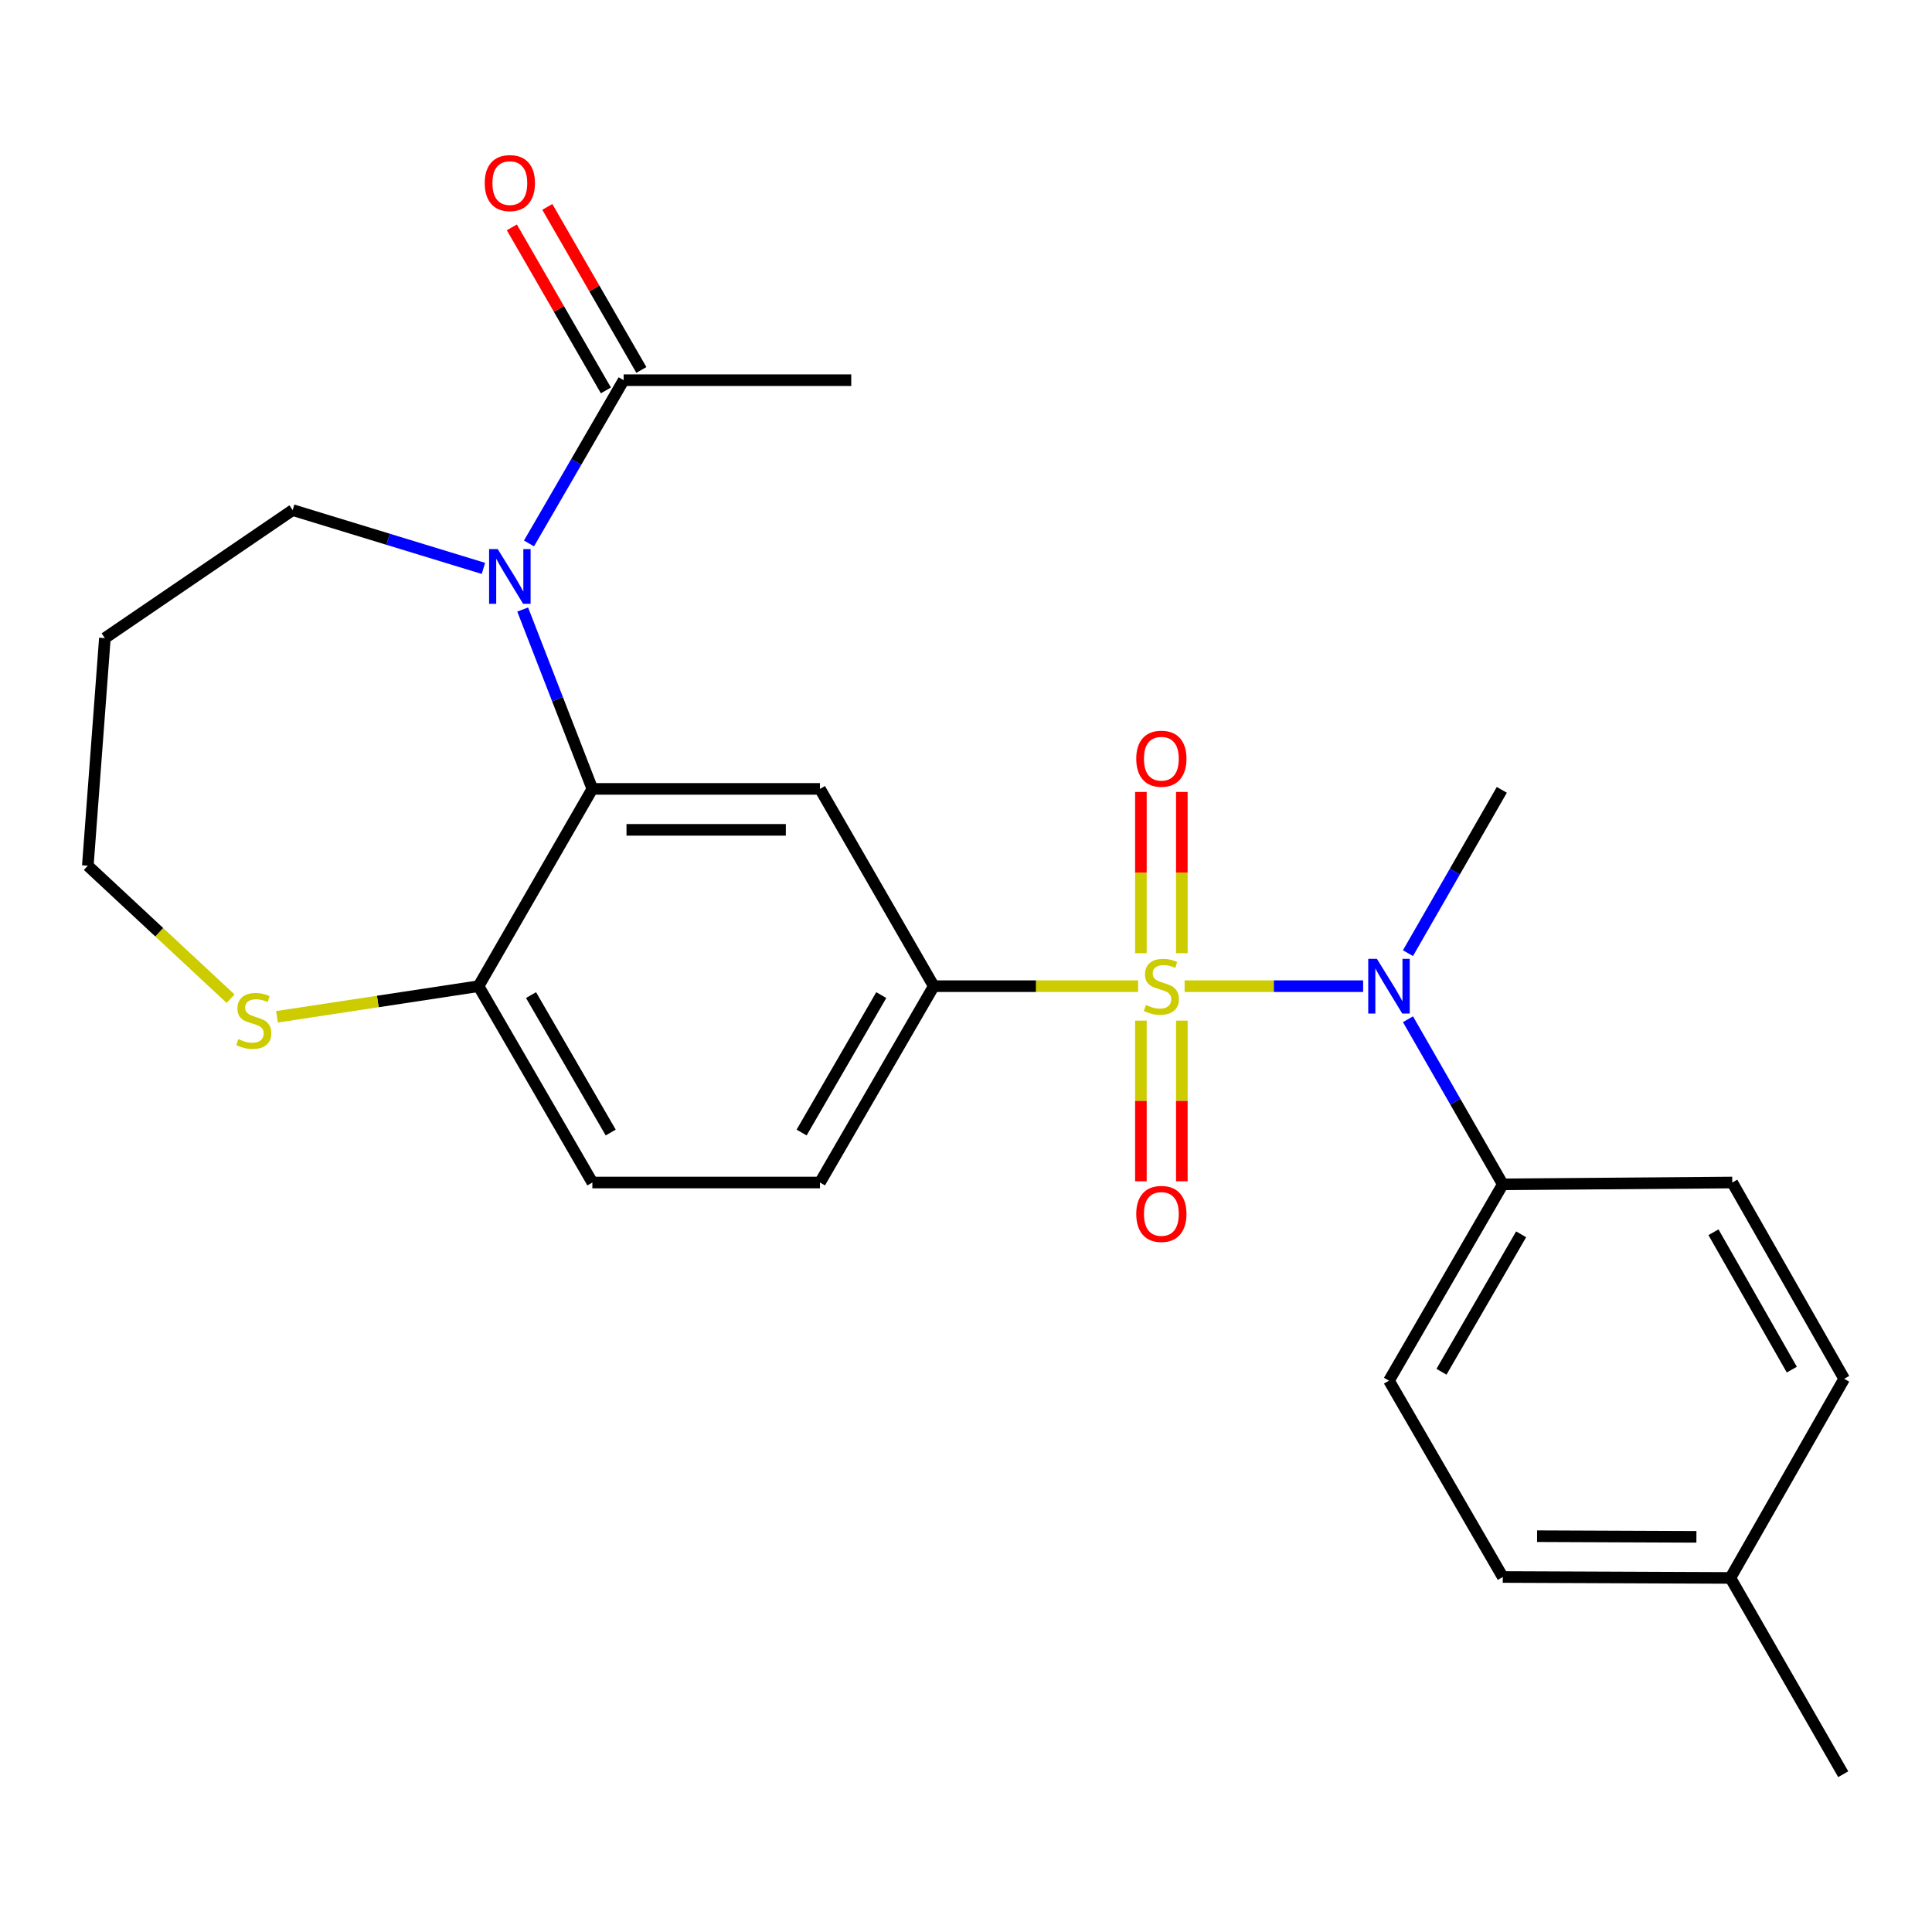 <?xml version='1.0' encoding='iso-8859-1'?>
<svg version='1.1' baseProfile='full'
              xmlns='http://www.w3.org/2000/svg'
                      xmlns:rdkit='http://www.rdkit.org/xml'
                      xmlns:xlink='http://www.w3.org/1999/xlink'
                  xml:space='preserve'
width='1000px' height='1000px' viewBox='0 0 1000 1000'>
<!-- END OF HEADER -->
<rect style='opacity:1.0;fill:#FFFFFF;stroke:none' width='1000' height='1000' x='0' y='0'> </rect>
<path class='bond-2' d='M 589.095,510.442 L 536.205,510.442' style='fill:none;fill-rule:evenodd;stroke:#CCCC00;stroke-width:6px;stroke-linecap:butt;stroke-linejoin:miter;stroke-opacity:1' />
<path class='bond-2' d='M 536.205,510.442 L 483.315,510.442' style='fill:none;fill-rule:evenodd;stroke:#000000;stroke-width:6px;stroke-linecap:butt;stroke-linejoin:miter;stroke-opacity:1' />
<path class='bond-3' d='M 613.145,510.442 L 659.348,510.442' style='fill:none;fill-rule:evenodd;stroke:#CCCC00;stroke-width:6px;stroke-linecap:butt;stroke-linejoin:miter;stroke-opacity:1' />
<path class='bond-3' d='M 659.348,510.442 L 705.552,510.442' style='fill:none;fill-rule:evenodd;stroke:#0000FF;stroke-width:6px;stroke-linecap:butt;stroke-linejoin:miter;stroke-opacity:1' />
<path class='bond-6' d='M 611.717,493.376 L 611.717,451.64' style='fill:none;fill-rule:evenodd;stroke:#CCCC00;stroke-width:6px;stroke-linecap:butt;stroke-linejoin:miter;stroke-opacity:1' />
<path class='bond-6' d='M 611.717,451.64 L 611.717,409.904' style='fill:none;fill-rule:evenodd;stroke:#FF0000;stroke-width:6px;stroke-linecap:butt;stroke-linejoin:miter;stroke-opacity:1' />
<path class='bond-6' d='M 590.523,493.376 L 590.523,451.64' style='fill:none;fill-rule:evenodd;stroke:#CCCC00;stroke-width:6px;stroke-linecap:butt;stroke-linejoin:miter;stroke-opacity:1' />
<path class='bond-6' d='M 590.523,451.64 L 590.523,409.904' style='fill:none;fill-rule:evenodd;stroke:#FF0000;stroke-width:6px;stroke-linecap:butt;stroke-linejoin:miter;stroke-opacity:1' />
<path class='bond-7' d='M 590.523,528.267 L 590.523,569.847' style='fill:none;fill-rule:evenodd;stroke:#CCCC00;stroke-width:6px;stroke-linecap:butt;stroke-linejoin:miter;stroke-opacity:1' />
<path class='bond-7' d='M 590.523,569.847 L 590.523,611.427' style='fill:none;fill-rule:evenodd;stroke:#FF0000;stroke-width:6px;stroke-linecap:butt;stroke-linejoin:miter;stroke-opacity:1' />
<path class='bond-7' d='M 611.717,528.267 L 611.717,569.847' style='fill:none;fill-rule:evenodd;stroke:#CCCC00;stroke-width:6px;stroke-linecap:butt;stroke-linejoin:miter;stroke-opacity:1' />
<path class='bond-7' d='M 611.717,569.847 L 611.717,611.427' style='fill:none;fill-rule:evenodd;stroke:#FF0000;stroke-width:6px;stroke-linecap:butt;stroke-linejoin:miter;stroke-opacity:1' />
<path class='bond-0' d='M 270.542,315.491 L 288.572,361.912' style='fill:none;fill-rule:evenodd;stroke:#0000FF;stroke-width:6px;stroke-linecap:butt;stroke-linejoin:miter;stroke-opacity:1' />
<path class='bond-0' d='M 288.572,361.912 L 306.603,408.333' style='fill:none;fill-rule:evenodd;stroke:#000000;stroke-width:6px;stroke-linecap:butt;stroke-linejoin:miter;stroke-opacity:1' />
<path class='bond-5' d='M 273.806,281.286 L 298.3,239.032' style='fill:none;fill-rule:evenodd;stroke:#0000FF;stroke-width:6px;stroke-linecap:butt;stroke-linejoin:miter;stroke-opacity:1' />
<path class='bond-5' d='M 298.3,239.032 L 322.793,196.779' style='fill:none;fill-rule:evenodd;stroke:#000000;stroke-width:6px;stroke-linecap:butt;stroke-linejoin:miter;stroke-opacity:1' />
<path class='bond-16' d='M 250.218,294.201 L 200.857,279.112' style='fill:none;fill-rule:evenodd;stroke:#0000FF;stroke-width:6px;stroke-linecap:butt;stroke-linejoin:miter;stroke-opacity:1' />
<path class='bond-16' d='M 200.857,279.112 L 151.496,264.024' style='fill:none;fill-rule:evenodd;stroke:#000000;stroke-width:6px;stroke-linecap:butt;stroke-linejoin:miter;stroke-opacity:1' />
<path class='bond-1' d='M 306.603,408.333 L 424.419,408.333' style='fill:none;fill-rule:evenodd;stroke:#000000;stroke-width:6px;stroke-linecap:butt;stroke-linejoin:miter;stroke-opacity:1' />
<path class='bond-1' d='M 324.275,429.527 L 406.747,429.527' style='fill:none;fill-rule:evenodd;stroke:#000000;stroke-width:6px;stroke-linecap:butt;stroke-linejoin:miter;stroke-opacity:1' />
<path class='bond-25' d='M 306.603,408.333 L 247.695,510.442' style='fill:none;fill-rule:evenodd;stroke:#000000;stroke-width:6px;stroke-linecap:butt;stroke-linejoin:miter;stroke-opacity:1' />
<path class='bond-4' d='M 483.315,510.442 L 424.419,408.333' style='fill:none;fill-rule:evenodd;stroke:#000000;stroke-width:6px;stroke-linecap:butt;stroke-linejoin:miter;stroke-opacity:1' />
<path class='bond-11' d='M 483.315,510.442 L 424.419,612.068' style='fill:none;fill-rule:evenodd;stroke:#000000;stroke-width:6px;stroke-linecap:butt;stroke-linejoin:miter;stroke-opacity:1' />
<path class='bond-11' d='M 456.144,515.059 L 414.916,586.197' style='fill:none;fill-rule:evenodd;stroke:#000000;stroke-width:6px;stroke-linecap:butt;stroke-linejoin:miter;stroke-opacity:1' />
<path class='bond-9' d='M 728.765,527.559 L 753.299,570.284' style='fill:none;fill-rule:evenodd;stroke:#0000FF;stroke-width:6px;stroke-linecap:butt;stroke-linejoin:miter;stroke-opacity:1' />
<path class='bond-9' d='M 753.299,570.284 L 777.833,613.01' style='fill:none;fill-rule:evenodd;stroke:#000000;stroke-width:6px;stroke-linecap:butt;stroke-linejoin:miter;stroke-opacity:1' />
<path class='bond-20' d='M 728.759,493.352 L 753.048,451.09' style='fill:none;fill-rule:evenodd;stroke:#0000FF;stroke-width:6px;stroke-linecap:butt;stroke-linejoin:miter;stroke-opacity:1' />
<path class='bond-20' d='M 753.048,451.09 L 777.338,408.827' style='fill:none;fill-rule:evenodd;stroke:#000000;stroke-width:6px;stroke-linecap:butt;stroke-linejoin:miter;stroke-opacity:1' />
<path class='bond-12' d='M 331.972,191.484 L 307.631,149.289' style='fill:none;fill-rule:evenodd;stroke:#000000;stroke-width:6px;stroke-linecap:butt;stroke-linejoin:miter;stroke-opacity:1' />
<path class='bond-12' d='M 307.631,149.289 L 283.29,107.093' style='fill:none;fill-rule:evenodd;stroke:#FF0000;stroke-width:6px;stroke-linecap:butt;stroke-linejoin:miter;stroke-opacity:1' />
<path class='bond-12' d='M 313.613,202.074 L 289.272,159.879' style='fill:none;fill-rule:evenodd;stroke:#000000;stroke-width:6px;stroke-linecap:butt;stroke-linejoin:miter;stroke-opacity:1' />
<path class='bond-12' d='M 289.272,159.879 L 264.931,117.684' style='fill:none;fill-rule:evenodd;stroke:#FF0000;stroke-width:6px;stroke-linecap:butt;stroke-linejoin:miter;stroke-opacity:1' />
<path class='bond-23' d='M 322.793,196.779 L 440.609,196.779' style='fill:none;fill-rule:evenodd;stroke:#000000;stroke-width:6px;stroke-linecap:butt;stroke-linejoin:miter;stroke-opacity:1' />
<path class='bond-8' d='M 247.695,510.442 L 306.603,612.068' style='fill:none;fill-rule:evenodd;stroke:#000000;stroke-width:6px;stroke-linecap:butt;stroke-linejoin:miter;stroke-opacity:1' />
<path class='bond-8' d='M 274.867,515.057 L 316.103,586.195' style='fill:none;fill-rule:evenodd;stroke:#000000;stroke-width:6px;stroke-linecap:butt;stroke-linejoin:miter;stroke-opacity:1' />
<path class='bond-10' d='M 247.695,510.442 L 195.539,518.365' style='fill:none;fill-rule:evenodd;stroke:#000000;stroke-width:6px;stroke-linecap:butt;stroke-linejoin:miter;stroke-opacity:1' />
<path class='bond-10' d='M 195.539,518.365 L 143.383,526.289' style='fill:none;fill-rule:evenodd;stroke:#CCCC00;stroke-width:6px;stroke-linecap:butt;stroke-linejoin:miter;stroke-opacity:1' />
<path class='bond-14' d='M 777.833,613.01 L 718.936,714.636' style='fill:none;fill-rule:evenodd;stroke:#000000;stroke-width:6px;stroke-linecap:butt;stroke-linejoin:miter;stroke-opacity:1' />
<path class='bond-14' d='M 787.336,638.881 L 746.108,710.02' style='fill:none;fill-rule:evenodd;stroke:#000000;stroke-width:6px;stroke-linecap:butt;stroke-linejoin:miter;stroke-opacity:1' />
<path class='bond-15' d='M 777.833,613.01 L 896.615,612.068' style='fill:none;fill-rule:evenodd;stroke:#000000;stroke-width:6px;stroke-linecap:butt;stroke-linejoin:miter;stroke-opacity:1' />
<path class='bond-22' d='M 119.347,516.924 L 82.401,482.51' style='fill:none;fill-rule:evenodd;stroke:#CCCC00;stroke-width:6px;stroke-linecap:butt;stroke-linejoin:miter;stroke-opacity:1' />
<path class='bond-22' d='M 82.401,482.51 L 45.455,448.095' style='fill:none;fill-rule:evenodd;stroke:#000000;stroke-width:6px;stroke-linecap:butt;stroke-linejoin:miter;stroke-opacity:1' />
<path class='bond-13' d='M 424.419,612.068 L 306.603,612.068' style='fill:none;fill-rule:evenodd;stroke:#000000;stroke-width:6px;stroke-linecap:butt;stroke-linejoin:miter;stroke-opacity:1' />
<path class='bond-18' d='M 718.936,714.636 L 777.833,816.251' style='fill:none;fill-rule:evenodd;stroke:#000000;stroke-width:6px;stroke-linecap:butt;stroke-linejoin:miter;stroke-opacity:1' />
<path class='bond-17' d='M 896.615,612.068 L 954.545,713.659' style='fill:none;fill-rule:evenodd;stroke:#000000;stroke-width:6px;stroke-linecap:butt;stroke-linejoin:miter;stroke-opacity:1' />
<path class='bond-17' d='M 886.893,637.805 L 927.445,708.919' style='fill:none;fill-rule:evenodd;stroke:#000000;stroke-width:6px;stroke-linecap:butt;stroke-linejoin:miter;stroke-opacity:1' />
<path class='bond-21' d='M 151.496,264.024 L 54.285,330.291' style='fill:none;fill-rule:evenodd;stroke:#000000;stroke-width:6px;stroke-linecap:butt;stroke-linejoin:miter;stroke-opacity:1' />
<path class='bond-19' d='M 954.545,713.659 L 895.649,816.734' style='fill:none;fill-rule:evenodd;stroke:#000000;stroke-width:6px;stroke-linecap:butt;stroke-linejoin:miter;stroke-opacity:1' />
<path class='bond-26' d='M 777.833,816.251 L 895.649,816.734' style='fill:none;fill-rule:evenodd;stroke:#000000;stroke-width:6px;stroke-linecap:butt;stroke-linejoin:miter;stroke-opacity:1' />
<path class='bond-26' d='M 795.592,795.129 L 878.063,795.467' style='fill:none;fill-rule:evenodd;stroke:#000000;stroke-width:6px;stroke-linecap:butt;stroke-linejoin:miter;stroke-opacity:1' />
<path class='bond-24' d='M 895.649,816.734 L 954.051,918.336' style='fill:none;fill-rule:evenodd;stroke:#000000;stroke-width:6px;stroke-linecap:butt;stroke-linejoin:miter;stroke-opacity:1' />
<path class='bond-27' d='M 54.285,330.291 L 45.455,448.095' style='fill:none;fill-rule:evenodd;stroke:#000000;stroke-width:6px;stroke-linecap:butt;stroke-linejoin:miter;stroke-opacity:1' />
<path  class='atom-0' d='M 593.12 520.162
Q 593.44 520.282, 594.76 520.842
Q 596.08 521.402, 597.52 521.762
Q 599 522.082, 600.44 522.082
Q 603.12 522.082, 604.68 520.802
Q 606.24 519.482, 606.24 517.202
Q 606.24 515.642, 605.44 514.682
Q 604.68 513.722, 603.48 513.202
Q 602.28 512.682, 600.28 512.082
Q 597.76 511.322, 596.24 510.602
Q 594.76 509.882, 593.68 508.362
Q 592.64 506.842, 592.64 504.282
Q 592.64 500.722, 595.04 498.522
Q 597.48 496.322, 602.28 496.322
Q 605.56 496.322, 609.28 497.882
L 608.36 500.962
Q 604.96 499.562, 602.4 499.562
Q 599.64 499.562, 598.12 500.722
Q 596.6 501.842, 596.64 503.802
Q 596.64 505.322, 597.4 506.242
Q 598.2 507.162, 599.32 507.682
Q 600.48 508.202, 602.4 508.802
Q 604.96 509.602, 606.48 510.402
Q 608 511.202, 609.08 512.842
Q 610.2 514.442, 610.2 517.202
Q 610.2 521.122, 607.56 523.242
Q 604.96 525.322, 600.6 525.322
Q 598.08 525.322, 596.16 524.762
Q 594.28 524.242, 592.04 523.322
L 593.12 520.162
' fill='#CCCC00'/>
<path  class='atom-1' d='M 257.636 284.222
L 266.916 299.222
Q 267.836 300.702, 269.316 303.382
Q 270.796 306.062, 270.876 306.222
L 270.876 284.222
L 274.636 284.222
L 274.636 312.542
L 270.756 312.542
L 260.796 296.142
Q 259.636 294.222, 258.396 292.022
Q 257.196 289.822, 256.836 289.142
L 256.836 312.542
L 253.156 312.542
L 253.156 284.222
L 257.636 284.222
' fill='#0000FF'/>
<path  class='atom-4' d='M 712.676 496.282
L 721.956 511.282
Q 722.876 512.762, 724.356 515.442
Q 725.836 518.122, 725.916 518.282
L 725.916 496.282
L 729.676 496.282
L 729.676 524.602
L 725.796 524.602
L 715.836 508.202
Q 714.676 506.282, 713.436 504.082
Q 712.236 501.882, 711.876 501.202
L 711.876 524.602
L 708.196 524.602
L 708.196 496.282
L 712.676 496.282
' fill='#0000FF'/>
<path  class='atom-7' d='M 588.12 392.705
Q 588.12 385.905, 591.48 382.105
Q 594.84 378.305, 601.12 378.305
Q 607.4 378.305, 610.76 382.105
Q 614.12 385.905, 614.12 392.705
Q 614.12 399.585, 610.72 403.505
Q 607.32 407.385, 601.12 407.385
Q 594.88 407.385, 591.48 403.505
Q 588.12 399.625, 588.12 392.705
M 601.12 404.185
Q 605.44 404.185, 607.76 401.305
Q 610.12 398.385, 610.12 392.705
Q 610.12 387.145, 607.76 384.345
Q 605.44 381.505, 601.12 381.505
Q 596.8 381.505, 594.44 384.305
Q 592.12 387.105, 592.12 392.705
Q 592.12 398.425, 594.44 401.305
Q 596.8 404.185, 601.12 404.185
' fill='#FF0000'/>
<path  class='atom-8' d='M 588.12 628.326
Q 588.12 621.526, 591.48 617.726
Q 594.84 613.926, 601.12 613.926
Q 607.4 613.926, 610.76 617.726
Q 614.12 621.526, 614.12 628.326
Q 614.12 635.206, 610.72 639.126
Q 607.32 643.006, 601.12 643.006
Q 594.88 643.006, 591.48 639.126
Q 588.12 635.246, 588.12 628.326
M 601.12 639.806
Q 605.44 639.806, 607.76 636.926
Q 610.12 634.006, 610.12 628.326
Q 610.12 622.766, 607.76 619.966
Q 605.44 617.126, 601.12 617.126
Q 596.8 617.126, 594.44 619.926
Q 592.12 622.726, 592.12 628.326
Q 592.12 634.046, 594.44 636.926
Q 596.8 639.806, 601.12 639.806
' fill='#FF0000'/>
<path  class='atom-11' d='M 123.362 537.835
Q 123.682 537.955, 125.002 538.515
Q 126.322 539.075, 127.762 539.435
Q 129.242 539.755, 130.682 539.755
Q 133.362 539.755, 134.922 538.475
Q 136.482 537.155, 136.482 534.875
Q 136.482 533.315, 135.682 532.355
Q 134.922 531.395, 133.722 530.875
Q 132.522 530.355, 130.522 529.755
Q 128.002 528.995, 126.482 528.275
Q 125.002 527.555, 123.922 526.035
Q 122.882 524.515, 122.882 521.955
Q 122.882 518.395, 125.282 516.195
Q 127.722 513.995, 132.522 513.995
Q 135.802 513.995, 139.522 515.555
L 138.602 518.635
Q 135.202 517.235, 132.642 517.235
Q 129.882 517.235, 128.362 518.395
Q 126.842 519.515, 126.882 521.475
Q 126.882 522.995, 127.642 523.915
Q 128.442 524.835, 129.562 525.355
Q 130.722 525.875, 132.642 526.475
Q 135.202 527.275, 136.722 528.075
Q 138.242 528.875, 139.322 530.515
Q 140.442 532.115, 140.442 534.875
Q 140.442 538.795, 137.802 540.915
Q 135.202 542.995, 130.842 542.995
Q 128.322 542.995, 126.402 542.435
Q 124.522 541.915, 122.282 540.995
L 123.362 537.835
' fill='#CCCC00'/>
<path  class='atom-13' d='M 250.896 94.762
Q 250.896 87.962, 254.256 84.162
Q 257.616 80.362, 263.896 80.362
Q 270.176 80.362, 273.536 84.162
Q 276.896 87.962, 276.896 94.762
Q 276.896 101.642, 273.496 105.562
Q 270.096 109.442, 263.896 109.442
Q 257.656 109.442, 254.256 105.562
Q 250.896 101.682, 250.896 94.762
M 263.896 106.242
Q 268.216 106.242, 270.536 103.362
Q 272.896 100.442, 272.896 94.762
Q 272.896 89.202, 270.536 86.402
Q 268.216 83.562, 263.896 83.562
Q 259.576 83.562, 257.216 86.362
Q 254.896 89.162, 254.896 94.762
Q 254.896 100.482, 257.216 103.362
Q 259.576 106.242, 263.896 106.242
' fill='#FF0000'/>
</svg>
